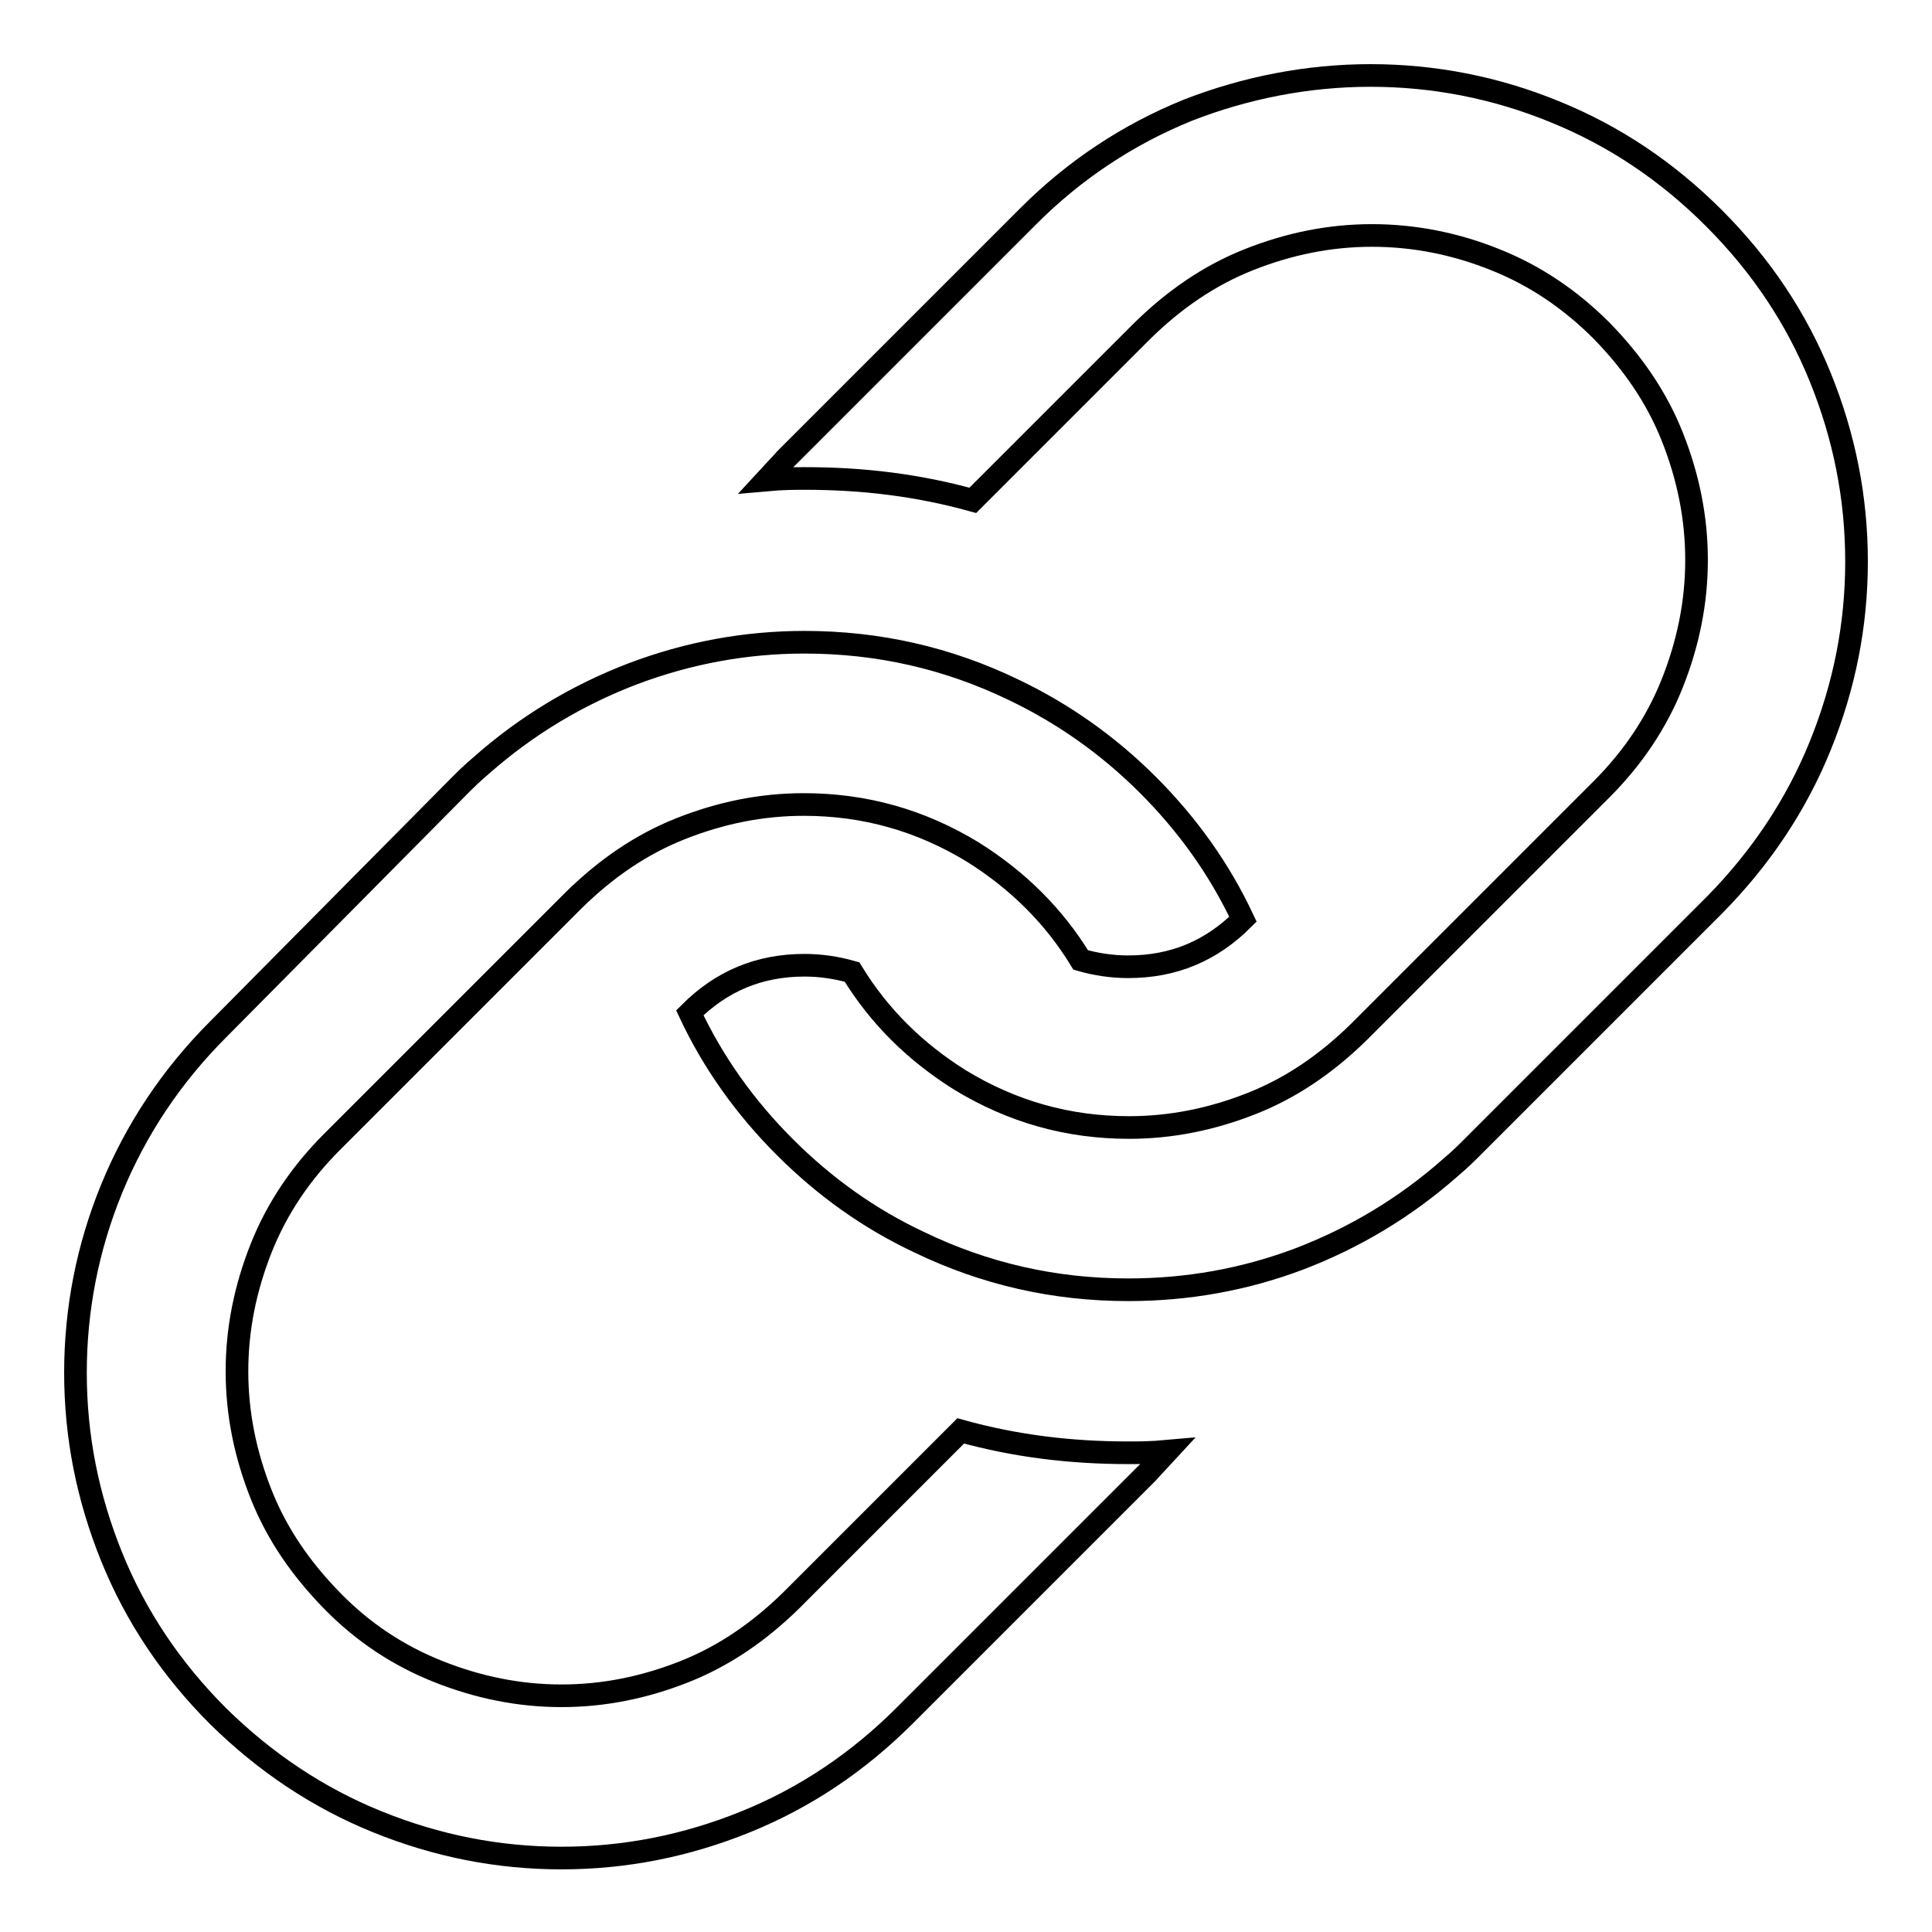 <?xml version="1.0" encoding="utf-8"?>
<!-- Svg Vector Icons : http://www.onlinewebfonts.com/icon -->
<!DOCTYPE svg PUBLIC "-//W3C//DTD SVG 1.1//EN" "http://www.w3.org/Graphics/SVG/1.1/DTD/svg11.dtd">
<svg version="1.1" xmlns="http://www.w3.org/2000/svg" xmlns:xlink="http://www.w3.org/1999/xlink" x="0px" y="0px" viewBox="0 0 256 256" enable-background="new 0 0 256 256" xml:space="preserve">
<g><g><path stroke-width="3" fill-opacity="0" stroke="#000000"  d="M181.6,10c8.4,0,16.6,1.6,24.4,4.8c7.9,3.2,14.9,7.9,21.1,14.1c6.2,6.2,10.9,13.2,14.1,21.1c3.2,7.9,4.8,16,4.8,24.4c0,8.4-1.6,16.5-4.8,24.4c-3.2,7.9-7.9,14.9-14,21.1L195,152.1c-0.6,0.6-1.5,1.5-2.8,2.6c-6,5.3-12.7,9.3-20,12.1c-7.4,2.8-15,4.1-22.7,4.1c-9.8,0-19-2.1-27.7-6.3c-6.6-3.1-12.5-7.3-17.8-12.6c-5.3-5.3-9.5-11.2-12.6-17.8c4.2-4.2,9.2-6.3,15.2-6.3c2.1,0,4.2,0.3,6.3,0.9c3.6,5.9,8.4,10.6,14.3,14.3c6.9,4.2,14.3,6.3,22.4,6.3c5.6,0,11-1.1,16.3-3.2c5.3-2.1,9.9-5.3,14.1-9.4l32.2-32.2c4.1-4.1,7.3-8.8,9.4-14.1c2.1-5.3,3.2-10.7,3.2-16.3c0-5.6-1.1-11-3.2-16.3c-2.1-5.3-5.3-9.9-9.4-14.1c-4.1-4.1-8.8-7.3-14.1-9.4c-5.2-2.1-10.7-3.2-16.3-3.2s-11,1.1-16.3,3.2c-5.3,2.1-9.9,5.3-14.1,9.4l-22.5,22.5c-7.2-2-14.5-2.9-22.2-2.9c-1.2,0-3,0-5.2,0.2c1.1-1.2,2-2.1,2.6-2.8l32.2-32.2c6.1-6.1,13.2-10.8,21.1-14C165.1,11.6,173.3,10,181.6,10L181.6,10z M106.6,85.1c9.8,0,19,2.1,27.7,6.3c6.5,3.1,12.5,7.3,17.8,12.6c5.3,5.3,9.5,11.2,12.6,17.8c-4.2,4.2-9.2,6.3-15.2,6.3c-2.1,0-4.2-0.3-6.3-0.9c-3.6-5.9-8.4-10.6-14.3-14.3c-6.9-4.2-14.3-6.3-22.4-6.3c-5.6,0-11,1.1-16.3,3.2c-5.3,2.1-9.9,5.3-14.1,9.4L44,151.3c-4.1,4.1-7.3,8.8-9.4,14.1c-2.1,5.3-3.2,10.7-3.2,16.3c0,5.6,1.1,11,3.2,16.3c2.1,5.3,5.3,9.9,9.4,14.1s8.8,7.3,14.1,9.4c5.3,2.1,10.7,3.2,16.3,3.2c5.6,0,11-1.1,16.3-3.2c5.3-2.1,9.9-5.3,14.1-9.4l22.5-22.5c7.2,2,14.5,2.9,22.2,2.9c1.2,0,3,0,5.2-0.2c-1.1,1.2-2,2.1-2.6,2.8l-32.2,32.2c-6.2,6.2-13.2,10.9-21.1,14.1c-7.9,3.2-16,4.8-24.4,4.8c-8.4,0-16.5-1.6-24.4-4.8c-7.9-3.2-14.9-7.9-21.1-14c-6.2-6.2-10.9-13.2-14.1-21.1s-4.8-16-4.8-24.4c0-8.4,1.6-16.6,4.8-24.4s7.9-14.9,14.1-21.1L61,104c0.6-0.6,1.5-1.5,2.8-2.6c6-5.3,12.7-9.3,20-12.1C91.2,86.5,98.8,85.1,106.6,85.1L106.6,85.1z"/></g></g>
</svg>